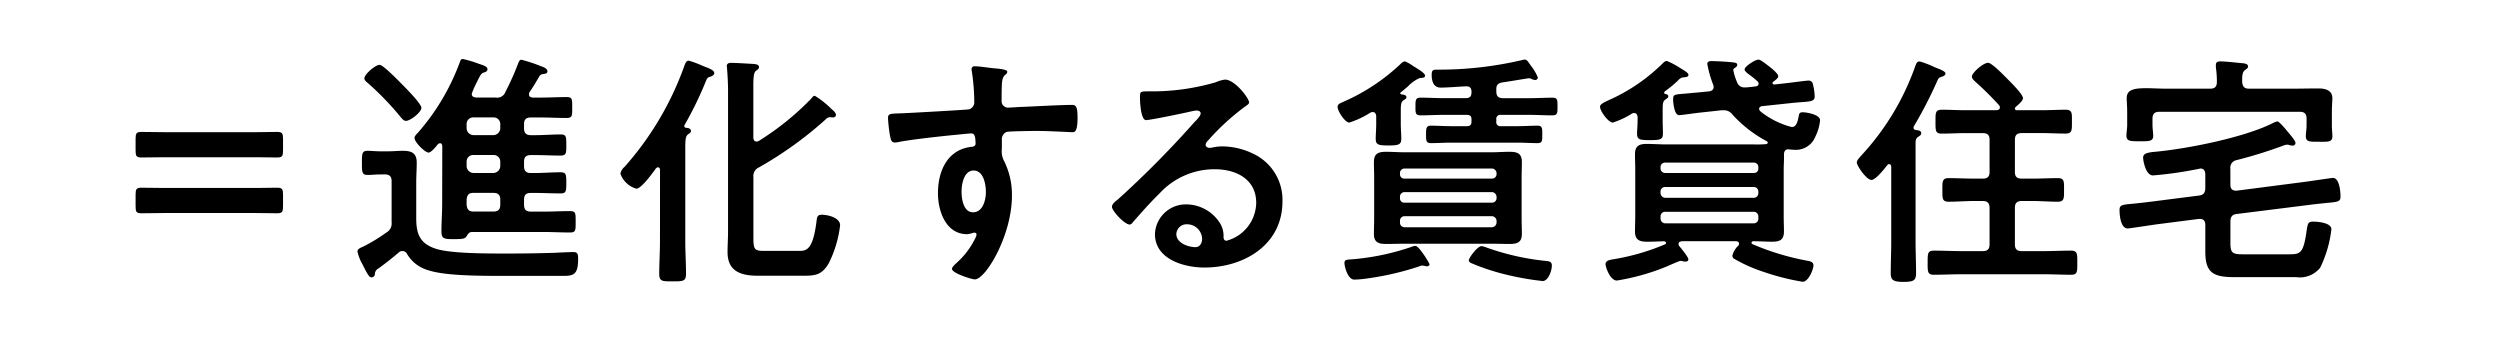 <svg xmlns="http://www.w3.org/2000/svg" width="248.215" height="34.079" viewBox="0 0 248.215 34.079">
  <rect x="0" y="0" width="248.215" height="34.079" fill="#808080" stroke="none"/>
  <g id="Group_646" data-name="Group 646" transform="translate(-751.896 -6122.431)">
    <rect id="Rectangle_257" data-name="Rectangle 257" width="34.079" height="248.215" transform="translate(751.896 6156.509) rotate(-90)" fill="#fff"/>
    <g id="Group_427" data-name="Group 427">
      <g id="Group_426" data-name="Group 426">
        <path id="Path_1427" data-name="Path 1427" d="M768.163,6138.043c-.78,0-1.9.024-2.22.024-.512,0-.585-.146-.585-.707v-1.123c0-.561.073-.707.585-.707.318,0,1.44.024,2.22.024h9.174c.757,0,1.757-.024,2.074-.024.513,0,.586.146.586.707v1.123c0,.561-.073.707-.586.707-.317,0-1.342-.024-2.1-.024Zm0,5.539c-.78,0-1.9.024-2.22.024-.512,0-.585-.146-.585-.707v-1.123c0-.561.073-.708.585-.708.318,0,1.44.025,2.22.025h9.174c.757,0,1.757-.025,2.074-.025.513,0,.586.147.586.708v1.123c0,.561-.073.707-.586.707-.317,0-1.342-.024-2.1-.024Z"/>
        <path id="Path_1428" data-name="Path 1428" d="M789.611,6139.751c-.415,0-.8.049-1.22.049-.561,0-.561-.293-.561-1.2s0-1.195.561-1.195c.391,0,.8.049,1.22.049h.83c.488,0,.976-.049,1.464-.049.854,0,1.366.219,1.366,1.171,0,.658-.049,1.341-.049,2v3.513c0,1.586.366,2.537,1.977,3.05,1.537.488,5.367.464,7.124.464,1.562,0,3.148-.025,4.709-.074.317-.024,1.61-.073,1.8-.073.44,0,.464.268.464.683,0,1.537-.439,1.684-1.464,1.684h-6.392c-4.148,0-6.052-.2-7.247-.635a3.522,3.522,0,0,1-1.879-1.537.51.51,0,0,0-.439-.293.483.483,0,0,0-.366.122c-.683.586-1.342,1.1-2.049,1.611a.634.634,0,0,0-.342.585.343.343,0,0,1-.341.293c-.22,0-.391-.293-.879-1.269a4.576,4.576,0,0,1-.512-1.293c0-.244.219-.342.61-.512a16.754,16.754,0,0,0,2.244-1.367,1.02,1.02,0,0,0,.537-1.024v-4.1c0-.464-.219-.659-.683-.659Zm2.586-5.319c-.219,0-.366-.2-.512-.366a28.729,28.729,0,0,0-3.27-3.392c-.146-.122-.341-.268-.341-.463,0-.415,1.1-1.342,1.513-1.342.365,0,2,1.708,2.342,2.05s1.806,1.83,1.806,2.22C793.735,6133.578,792.637,6134.432,792.2,6134.432Zm3.611,2.489c-.024-.147-.073-.269-.219-.269a.363.363,0,0,0-.22.1c-.17.219-.659.829-.927.829-.342,0-1.391-1.024-1.391-1.464,0-.171.22-.39.342-.512a22.27,22.27,0,0,0,4.148-6.978c.073-.195.122-.342.292-.342a11.177,11.177,0,0,1,1.562.464c.488.171.9.268.9.561,0,.2-.2.269-.342.318-.268.072-.341.194-.732,1a7.831,7.831,0,0,0-.488,1.122c0,.269.2.341.44.366h1.951a.86.86,0,0,0,.952-.561,25.665,25.665,0,0,0,1.293-2.9c.073-.147.122-.293.293-.293a14.722,14.722,0,0,1,1.927.634c.2.073.659.22.659.513,0,.243-.244.243-.512.292a.4.4,0,0,0-.268.171c-.318.537-.635,1.1-1,1.61a.589.589,0,0,0-.049.22c0,.244.171.292.366.317h.8c.854,0,1.708-.049,2.562-.049.586,0,.561.22.561,1.049,0,.781.025,1.025-.561,1.025-.854,0-1.708-.049-2.562-.049h-.975c-.489,0-.684.2-.684.659v.415c0,.464.2.683.684.683h.414c.854,0,1.684-.073,2.538-.073.561,0,.561.244.561,1.049,0,.829,0,1.049-.586,1.049-.829,0-1.683-.049-2.513-.049h-.414c-.489,0-.684.2-.684.659v.439c0,.464.2.684.684.684h.341c.854,0,1.708-.074,2.586-.074.561,0,.586.2.586,1.05,0,.829-.025,1.048-.561,1.048-.879,0-1.733-.048-2.611-.048h-.341c-.489,0-.684.195-.684.683v.488c0,.488.2.683.684.683h1.317c.854,0,1.708-.049,2.562-.049.585,0,.561.22.561,1.074,0,.805.024,1.049-.561,1.049-.854,0-1.708-.049-2.562-.049h-7.149c-.293,0-.39.147-.585.464-.171.219-.44.244-1.2.244-.976,0-1.269,0-1.269-.781,0-.9.073-1.805.073-2.733Zm2.416-1.757a.7.7,0,0,0,.683.683h1.976a.7.7,0,0,0,.683-.683v-.415a.647.647,0,0,0-.683-.659h-1.976a.647.647,0,0,0-.683.659Zm2.659,4.441a.7.7,0,0,0,.683-.684v-.439a.646.646,0,0,0-.683-.659h-1.976a.646.646,0,0,0-.683.659v.439a.7.7,0,0,0,.683.684Zm-1.976,1.976c-.464,0-.634.195-.683.658v.513c.049.488.219.683.707.683h1.952c.464,0,.683-.195.683-.683v-.488c0-.488-.219-.683-.683-.683Z"/>
        <path id="Path_1429" data-name="Path 1429" d="M817.427,6139.312c0-.122-.049-.268-.2-.268-.1,0-.146.048-.219.121-.293.415-1.44,2-1.928,2a2.37,2.37,0,0,1-1.586-1.488,1.187,1.187,0,0,1,.415-.683,30.543,30.543,0,0,0,5.953-10.077c.073-.195.171-.464.415-.464a8.926,8.926,0,0,1,1.317.488c.586.244,1.22.415,1.22.756,0,.171-.219.293-.366.342-.268.073-.341.122-.463.44a36.153,36.153,0,0,1-2.123,4.367.185.185,0,0,0-.024.1.167.167,0,0,0,.17.171c.2.025.488.049.488.317,0,.147-.1.2-.292.342-.244.17-.269.585-.269,1.342v9.271c0,1.074.073,2.147.073,3.221,0,.756-.292.756-1.317.756-1,0-1.342.025-1.342-.732,0-1.073.073-2.171.073-3.245Zm15.372-7.369a8.815,8.815,0,0,1,1.683,1.342c.146.122.415.342.415.561a.272.272,0,0,1-.293.244c-.1,0-.219-.024-.341-.024a.633.633,0,0,0-.391.22,37.3,37.3,0,0,1-6.612,4.758.934.934,0,0,0-.561.975v5.954c0,1.171.073,1.366,1,1.366h3.611c.708,0,1.293-.22,1.635-2.782.073-.585.073-.805.561-.805.537,0,1.8.269,1.8,1.049a11.266,11.266,0,0,1-1.146,3.807c-.683,1.122-1.293,1.2-2.538,1.2h-4.465c-1.634,0-3.025-.39-3.025-2.342,0-.683.049-1.366.049-2.05V6131.48c0-.781-.049-1.611-.1-2.245,0-.073-.024-.171-.024-.244,0-.268.219-.317.439-.317.488,0,1.61.073,2.147.1.195.024.61.024.61.316,0,.171-.073.2-.293.367-.244.171-.268.732-.268,1.586v5.05c.024.2.073.391.317.391a.471.471,0,0,0,.244-.074,27.2,27.2,0,0,0,5.148-4.148C832.506,6132.138,832.628,6131.943,832.8,6131.943Z"/>
        <path id="Path_1430" data-name="Path 1430" d="M850.586,6129.211c.586.048,1.318.122,1.318.341a.371.371,0,0,1-.147.268c-.171.123-.366.318-.39,1.025-.025.513-.025,1.05-.025,1.562a.642.642,0,0,0,.708.707c.2,0,1.147-.073,1.415-.073,1.195-.049,3.806-.195,4.855-.195.391,0,.562.146.562,1.244,0,1.489-.293,1.464-.537,1.464-.342,0-2.172-.122-3.538-.122-.439,0-2.709.025-2.977.1a.786.786,0,0,0-.463.805v.854a2.064,2.064,0,0,0,.244,1.269,7.523,7.523,0,0,1,.756,3.416c0,3.928-2.611,8.295-3.684,8.295-.293,0-2.269-.61-2.269-1.049,0-.2.414-.537.561-.683a7.866,7.866,0,0,0,1.757-2.367.919.919,0,0,0,.122-.366.183.183,0,0,0-.171-.171.526.526,0,0,0-.2.025,2.321,2.321,0,0,1-.561.122c-2.123,0-2.9-2.294-2.9-4.075,0-2.245.976-4.392,3.44-4.611.122-.025.293-.1.293-.293,0-.9-.171-1.025-.439-1.025-.2,0-1.318.122-1.611.147-1.268.121-4.416.463-5.587.707a1.812,1.812,0,0,1-.366.049c-.39,0-.415-.342-.488-.658a14.411,14.411,0,0,1-.2-1.757c0-.489.22-.44,1.415-.489.659-.024,6.393-.341,6.612-.39a.717.717,0,0,0,.537-.756,20.836,20.836,0,0,0-.244-3.025.552.552,0,0,1-.024-.2.277.277,0,0,1,.317-.293C849.244,6129.015,850,6129.162,850.586,6129.211Zm-3.221,12.223c0,.733.171,2.074,1.147,2.074s1.269-1.244,1.269-2-.22-2.147-1.22-2.147C847.609,6139.36,847.365,6140.7,847.365,6141.434Z"/>
        <path id="Path_1431" data-name="Path 1431" d="M875.913,6132.6c0,.171-.268.317-.537.512a23.625,23.625,0,0,0-3.537,3.27.729.729,0,0,0-.244.414c0,.2.2.318.414.318a1.446,1.446,0,0,0,.317-.049,4.676,4.676,0,0,1,1-.1,7.157,7.157,0,0,1,3,.732,5.042,5.042,0,0,1,2.9,4.734c0,4.319-3.83,6.563-7.759,6.563-2.024,0-4.9-.829-4.9-3.318a3.063,3.063,0,0,1,3.123-2.952,3.98,3.98,0,0,1,3.245,1.732,2.421,2.421,0,0,1,.44,1.562c.024.17.1.316.292.316a3.964,3.964,0,0,0,2.953-3.757c0-2.367-2-3.343-4.124-3.343a7.408,7.408,0,0,0-5.465,2.391c-.952.928-1.83,1.928-2.708,2.928a.333.333,0,0,1-.269.171c-.512,0-1.756-1.366-1.756-1.756,0-.293.365-.562.585-.733a97.627,97.627,0,0,0,7.588-7.661c.2-.2.635-.634.635-.878,0-.219-.22-.293-.415-.293-.122,0-.439.074-.586.1-.585.146-4.026.854-4.416.854-.537,0-.61-1.83-.61-2.245,0-.561.024-.61.756-.61h.586a22.582,22.582,0,0,0,6.173-.9,3.342,3.342,0,0,1,.927-.268C874.5,6130.333,875.913,6132.187,875.913,6132.6Zm-6.173,12.1a1.01,1.01,0,0,0-1.049.976c0,.878,1.171,1.293,1.9,1.293.464,0,.659-.439.659-.83A1.491,1.491,0,0,0,869.74,6144.7Z"/>
        <path id="Path_1432" data-name="Path 1432" d="M885.869,6134.6c-.44,0-1.171-1.147-1.171-1.562,0-.268.268-.366.659-.537a19.751,19.751,0,0,0,5.611-3.732.659.659,0,0,1,.415-.245,3.4,3.4,0,0,1,.781.439c.1.049.146.1.2.122.244.147,1.025.61,1.025.855s-.366.219-.537.244a3.443,3.443,0,0,0-1.147.805c-.219.195-.488.414-.732.61a.125.125,0,0,0-.049.1c0,.049.049.074.1.1.171.024.513.049.513.292,0,.147-.147.2-.293.293-.245.171-.269.464-.269,1.025v1.342c0,.488.049.976.049,1.44,0,.561-.2.683-1.22.683s-1.317-.049-1.317-.659c0-.439.048-1,.048-1.464v-.805c-.024-.195-.1-.39-.341-.39a.573.573,0,0,0-.22.049A9.147,9.147,0,0,1,885.869,6134.6Zm7.685,14.273c-.048,0-.1-.024-.146-.024a1.2,1.2,0,0,0-.292-.049.646.646,0,0,0-.293.073,28.518,28.518,0,0,1-5.685,1.269c-.2.024-.61.048-.781.048-.659,0-.976-1.317-.976-1.659,0-.317.268-.317.586-.341a24.115,24.115,0,0,0,6.27-1.318.484.484,0,0,1,.2-.024c.342,0,1.391,1.708,1.391,1.83S893.677,6148.876,893.554,6148.876Zm9.418-4.733c0,.487.025,1,.025,1.512,0,.83-.439,1-1.2,1-.635,0-1.294-.025-1.928-.025h-8.442c-.634,0-1.269.025-1.9.025-.757,0-1.22-.147-1.22-1,0-.512.024-1.025.024-1.512v-4.124c0-.488-.024-1-.024-1.488,0-.854.439-1.025,1.2-1.025.634,0,1.294.049,1.928.049h8.442c.634,0,1.268-.049,1.9-.049.756,0,1.22.146,1.22,1.025,0,.488-.025,1-.025,1.488Zm-2.488-4.514a.481.481,0,0,0-.464-.464h-8.661a.448.448,0,0,0-.464.464v.073a.424.424,0,0,0,.464.464h8.661a.45.45,0,0,0,.464-.464Zm-9.125,1.878a.449.449,0,0,0-.464.464v.122a.424.424,0,0,0,.464.464h8.661a.45.45,0,0,0,.464-.464v-.122a.483.483,0,0,0-.464-.464Zm0,2.392a.448.448,0,0,0-.464.463v.171a.449.449,0,0,0,.464.464h8.661a.482.482,0,0,0,.464-.464v-.171a.481.481,0,0,0-.464-.463Zm9.1-12.4c0,.488.2.683.683.683h2.538c.781,0,1.586-.049,2.367-.049.512,0,.487.293.487.9,0,.537.025.854-.487.854-.781,0-1.586-.049-2.367-.049h-2.757a.4.4,0,0,0-.464.464v.195a.4.4,0,0,0,.464.464h1.635c.683,0,1.342-.049,2.025-.049.463,0,.439.341.439.854,0,.61.024.878-.464.878-.658,0-1.341-.048-2-.048h-6.612c-.659,0-1.342.048-2,.048-.488,0-.464-.341-.464-.878,0-.513,0-.854.464-.854.659,0,1.342.049,2,.049h1.586c.317,0,.463-.122.463-.464v-.195c0-.317-.122-.464-.463-.464h-2.245c-.781,0-1.586.049-2.367.049-.512,0-.488-.292-.488-.878,0-.61,0-.879.488-.879.781,0,1.586.049,2.367.049h2.122c.416,0,.586-.17.586-.585v-.049c0-.366-.17-.561-.537-.537-.854.025-1.683.122-2.537.122-.708,0-.879-.658-.879-1.269,0-.536.2-.512.635-.512a36.106,36.106,0,0,0,8.344-.952,1.061,1.061,0,0,1,.269-.048c.2,0,.317.195.585.585a4.651,4.651,0,0,1,.708,1.2.267.267,0,0,1-.269.244,1.031,1.031,0,0,1-.439-.147.685.685,0,0,0-.219-.024c-.074,0-2.367.39-2.636.415-.414.1-.561.268-.561.658Zm4.587,18.836a27.882,27.882,0,0,1-3.806-.683,21.708,21.708,0,0,1-3.221-1.074c-.122-.049-.292-.146-.292-.292,0-.245.854-1.416,1.268-1.416a2.355,2.355,0,0,1,.513.147,24.757,24.757,0,0,0,5.807,1.317c.366.049.658.025.658.488C905.973,6149.266,905.632,6150.34,905.046,6150.34Z"/>
        <path id="Path_1433" data-name="Path 1433" d="M914.49,6134.066c-.025-.22-.1-.415-.366-.415a.391.391,0,0,0-.22.073,8.463,8.463,0,0,1-1.878.879c-.44,0-1.269-1.147-1.269-1.562,0-.244.268-.39.9-.683a17.847,17.847,0,0,0,5.27-3.586c.123-.122.293-.293.464-.293a8.558,8.558,0,0,1,1.367.732c.317.195.78.463.78.634,0,.268-.341.244-.536.268a.761.761,0,0,0-.464.269,10.833,10.833,0,0,1-1.318,1.1.246.246,0,0,0-.1.17c0,.049.049.074.1.1.123.025.317.073.317.244,0,.146-.146.22-.292.317-.269.195-.269.44-.269,1.2v.976c0,.366.025.805.025,1.195,0,.537-.171.659-1.2.659-1.073,0-1.366-.024-1.366-.634,0-.391.049-.805.049-1.22Zm13.4-3.392c0,.074.048.147.17.147l1.318-.147c.244-.024,1.854-.243,2.1-.243a.418.418,0,0,1,.391.268,5.736,5.736,0,0,1,.2,1.293c0,.488-.342.512-1.366.586-.293.024-.659.049-1.1.1l-2.757.293c-.147.024-.293.1-.293.268,0,.1.049.147.122.245a8.2,8.2,0,0,0,3.123,1.561c.512,0,.61-.707.707-1.2.049-.219.171-.268.391-.268.268,0,1.708.195,1.708.8a4.691,4.691,0,0,1-.464,1.61,2.072,2.072,0,0,1-2.05,1.318,4.649,4.649,0,0,1-.585-.049h-.073c-.293,0-.39.22-.415.464.025.537-.024,1.049-.024,1.561v4.587c0,.537.024,1.025.024,1.537,0,.83-.39,1.025-1.171,1.025-.61,0-1.244-.049-1.879-.049-.1.025-.171.049-.171.147a.165.165,0,0,0,.1.146,25.516,25.516,0,0,0,5.392,1.635c.269.049.659.1.659.463,0,.391-.488,1.635-1.074,1.635a23.78,23.78,0,0,1-3.928-1,14.714,14.714,0,0,1-2.928-1.318.394.394,0,0,1-.122-.268,2.038,2.038,0,0,1,.562-.976.265.265,0,0,0,.1-.22c0-.17-.122-.219-.268-.244h-5.392c-.171.025-.342.074-.342.269a.338.338,0,0,0,.073.219c.2.244.9,1.074.9,1.318,0,.146-.147.22-.293.22-.17,0-.341-.074-.512-.074-.073,0-.854.342-1.415.586a22.454,22.454,0,0,1-4.88,1.366c-.659,0-1.123-1.317-1.123-1.635,0-.341.415-.414.684-.463a22.261,22.261,0,0,0,5.2-1.488.156.156,0,0,0,.122-.147c0-.1-.1-.146-.2-.171-.561.025-1.122.049-1.683.049-.757,0-1.2-.171-1.2-1.025,0-.512.025-1.024.025-1.537v-4.587c0-.512-.025-1.024-.025-1.537,0-.805.391-1.024,1.147-1.024.659,0,1.293.048,1.928.048h8.637a11.211,11.211,0,0,0,1.268-.024c.074,0,.2-.049.2-.146a.165.165,0,0,0-.1-.147,12.508,12.508,0,0,1-3.416-2.66,1.028,1.028,0,0,0-.829-.414h-.22l-2.244.244c-.464.048-1.757.244-2,.244-.464,0-.586-1.22-.586-1.562,0-.463.1-.488,1-.561.341-.024.78-.073,1.366-.122l1.244-.122c.244-.049.415-.171.415-.439a.7.7,0,0,0-.049-.22,11.043,11.043,0,0,1-.585-2.073c0-.22.219-.269.39-.269.415,0,1.391.049,1.9.1s.683.073.683.268c0,.171-.146.244-.244.317-.073.049-.146.1-.146.195a5.294,5.294,0,0,0,.39,1.245.743.743,0,0,0,.757.488h.171l.926-.1c.122-.024.269-.1.269-.268a.339.339,0,0,0-.122-.244,8.027,8.027,0,0,0-.708-.586c-.171-.122-.561-.39-.561-.585,0-.293,1.025-.976,1.391-.976.2,0,.732.439,1.025.658.268.2.927.732.927,1,0,.195-.342.415-.488.536A.136.136,0,0,0,927.885,6130.674Zm-1.879,8.931a.424.424,0,0,0,.464-.464v-.1a.436.436,0,0,0-.464-.464h-8.784a.435.435,0,0,0-.463.464v.1a.449.449,0,0,0,.463.464Zm-8.784,1.39a.449.449,0,0,0-.463.464v.146a.479.479,0,0,0,.463.464h8.784a.449.449,0,0,0,.464-.464v-.146a.45.45,0,0,0-.464-.464Zm0,2.465a.447.447,0,0,0-.463.463v.22a.479.479,0,0,0,.463.463h8.784a.449.449,0,0,0,.464-.463v-.22a.448.448,0,0,0-.464-.463Z"/>
        <path id="Path_1434" data-name="Path 1434" d="M942.647,6135.652c0,.2-.195.292-.342.39-.244.195-.219.464-.219.732v9.589c0,1.074.049,2.147.049,3.2,0,.732-.269.854-1.269.854-.976,0-1.245-.171-1.245-.854,0-1.074.049-2.122.049-3.2V6139c0-.122-.049-.269-.2-.269a.2.2,0,0,0-.195.1c-.268.341-1.147,1.464-1.561,1.464-.513,0-1.464-1.415-1.464-1.733,0-.219.292-.512.439-.683a25.478,25.478,0,0,0,5.367-8.881c.1-.244.147-.464.44-.464a8.681,8.681,0,0,1,1.415.537c.317.147,1.146.391,1.146.659,0,.171-.243.293-.365.317-.293.1-.318.122-.464.44a41.292,41.292,0,0,1-2.318,4.489.3.3,0,0,0-.025.146c0,.146.123.195.22.22C942.3,6135.359,942.647,6135.383,942.647,6135.652Zm9.3,3.855c0,.463.2.659.683.659h.976c.878,0,1.732-.049,2.611-.049.658,0,.61.366.61,1.171,0,.83.024,1.171-.635,1.171-.854,0-1.708-.073-2.586-.073h-.976c-.488,0-.683.22-.683.683v3.611c0,.488.2.683.683.683H954.8c.927,0,1.83-.048,2.732-.048.635,0,.61.341.61,1.195,0,.878.025,1.2-.61,1.2-.9,0-1.805-.049-2.732-.049h-8.174c-.9,0-1.83.049-2.733.049-.634,0-.609-.342-.609-1.2,0-.927,0-1.195.634-1.195.9,0,1.8.048,2.708.048h2.123c.488,0,.683-.195.683-.683v-3.611c0-.463-.2-.683-.683-.683h-.781c-.854,0-1.732.073-2.586.073-.659,0-.635-.317-.635-1.171,0-.805-.024-1.171.61-1.171.879,0,1.733.049,2.611.049h.781c.488,0,.683-.2.683-.659v-3.2c0-.464-.2-.659-.683-.659h-1.684c-.78,0-1.586.049-2.391.049-.634,0-.61-.318-.61-1.2,0-.854-.024-1.171.635-1.171.78,0,1.586.049,2.366.049h3.05c.171-.024.341-.073.341-.269a.343.343,0,0,0-.072-.219,30.655,30.655,0,0,0-2.367-2.343c-.147-.146-.342-.317-.342-.512,0-.366,1.123-1.366,1.61-1.366.391,0,1.733,1.415,2.05,1.732.293.293,1.415,1.415,1.415,1.781,0,.269-.537.708-.732.879a.174.174,0,0,0-.073.146.173.173,0,0,0,.2.171h2.44c.8,0,1.61-.049,2.391-.049.683,0,.634.341.634,1.195,0,.83.025,1.172-.634,1.172-.781,0-1.586-.049-2.391-.049h-1.952c-.488,0-.683.2-.683.659Z"/>
        <path id="Path_1435" data-name="Path 1435" d="M973.342,6140.775c0,.342.147.586.537.586h.1l6.784-.878c.39-.049,2.659-.391,2.756-.391.659,0,.757,1.391.757,1.879s-.293.513-1.391.61c-.439.049-1,.1-1.732.195l-7.174.9c-.463.049-.634.293-.634.757v2.1c0,.976.171,1.146,1.2,1.146h4.709c1.122,0,1.366-.219,1.683-2.512.1-.611.171-.732.635-.732.488,0,1.8.121,1.8.756a11.744,11.744,0,0,1-1.122,3.831,2.592,2.592,0,0,1-2.367.927H973.83c-2.123,0-2.977-.366-2.977-2.513v-2.684c0-.342-.146-.586-.536-.586h-.1l-4.367.561c-.293.049-2.635.391-2.684.391-.732,0-.83-1.318-.83-1.855,0-.488.269-.512,1.391-.61.415-.048.976-.1,1.708-.195l4.782-.61c.464-.049.634-.293.634-.756v-1.342c0-.317-.121-.586-.487-.586-.049,0-.2.049-.245.049a37.73,37.73,0,0,1-4.464.635c-.732,0-.977-1.489-.977-1.757,0-.391.342-.513,1.147-.586,3.221-.293,8.857-1.415,11.687-2.83a2.054,2.054,0,0,1,.488-.195c.22,0,1.05,1.049,1.294,1.342.2.244.512.634.512.8a.271.271,0,0,1-.269.268,1.407,1.407,0,0,1-.317-.049.885.885,0,0,0-.268-.049,1.849,1.849,0,0,0-.488.147,46.2,46.2,0,0,1-4.514,1.391.759.759,0,0,0-.61.854Zm6.027-9.539c.9,0,1.8-.024,2.708-.024.683,0,1.391.17,1.391.975,0,.195-.049.781-.049,1.342v1.391c0,.341.049.756.049,1.049,0,.586-.415.537-1.318.537s-1.317.024-1.317-.537c0-.341.073-.708.073-1.049v-.707c0-.489-.22-.684-.684-.684H966.291c-.464,0-.683.2-.683.684v.634c0,.317.073.8.073,1.074,0,.561-.463.536-1.342.536-.927,0-1.318,0-1.318-.561,0-.317.074-.708.074-1.049v-1.318c0-.586-.049-1.073-.049-1.342,0-.854.708-1,1.952-1,.585,0,1.317.049,2.147.049h4.172c.488,0,.683-.195.683-.684a9.546,9.546,0,0,0-.1-1.439v-.219c0-.318.2-.367.439-.367.512,0,1.586.123,2.1.171.293.025.659.049.659.342,0,.146-.147.219-.293.341-.268.2-.293.537-.293.952v.244c.049.464.22.659.684.659Z"/>
      </g>
    </g>
  </g>
</svg>
